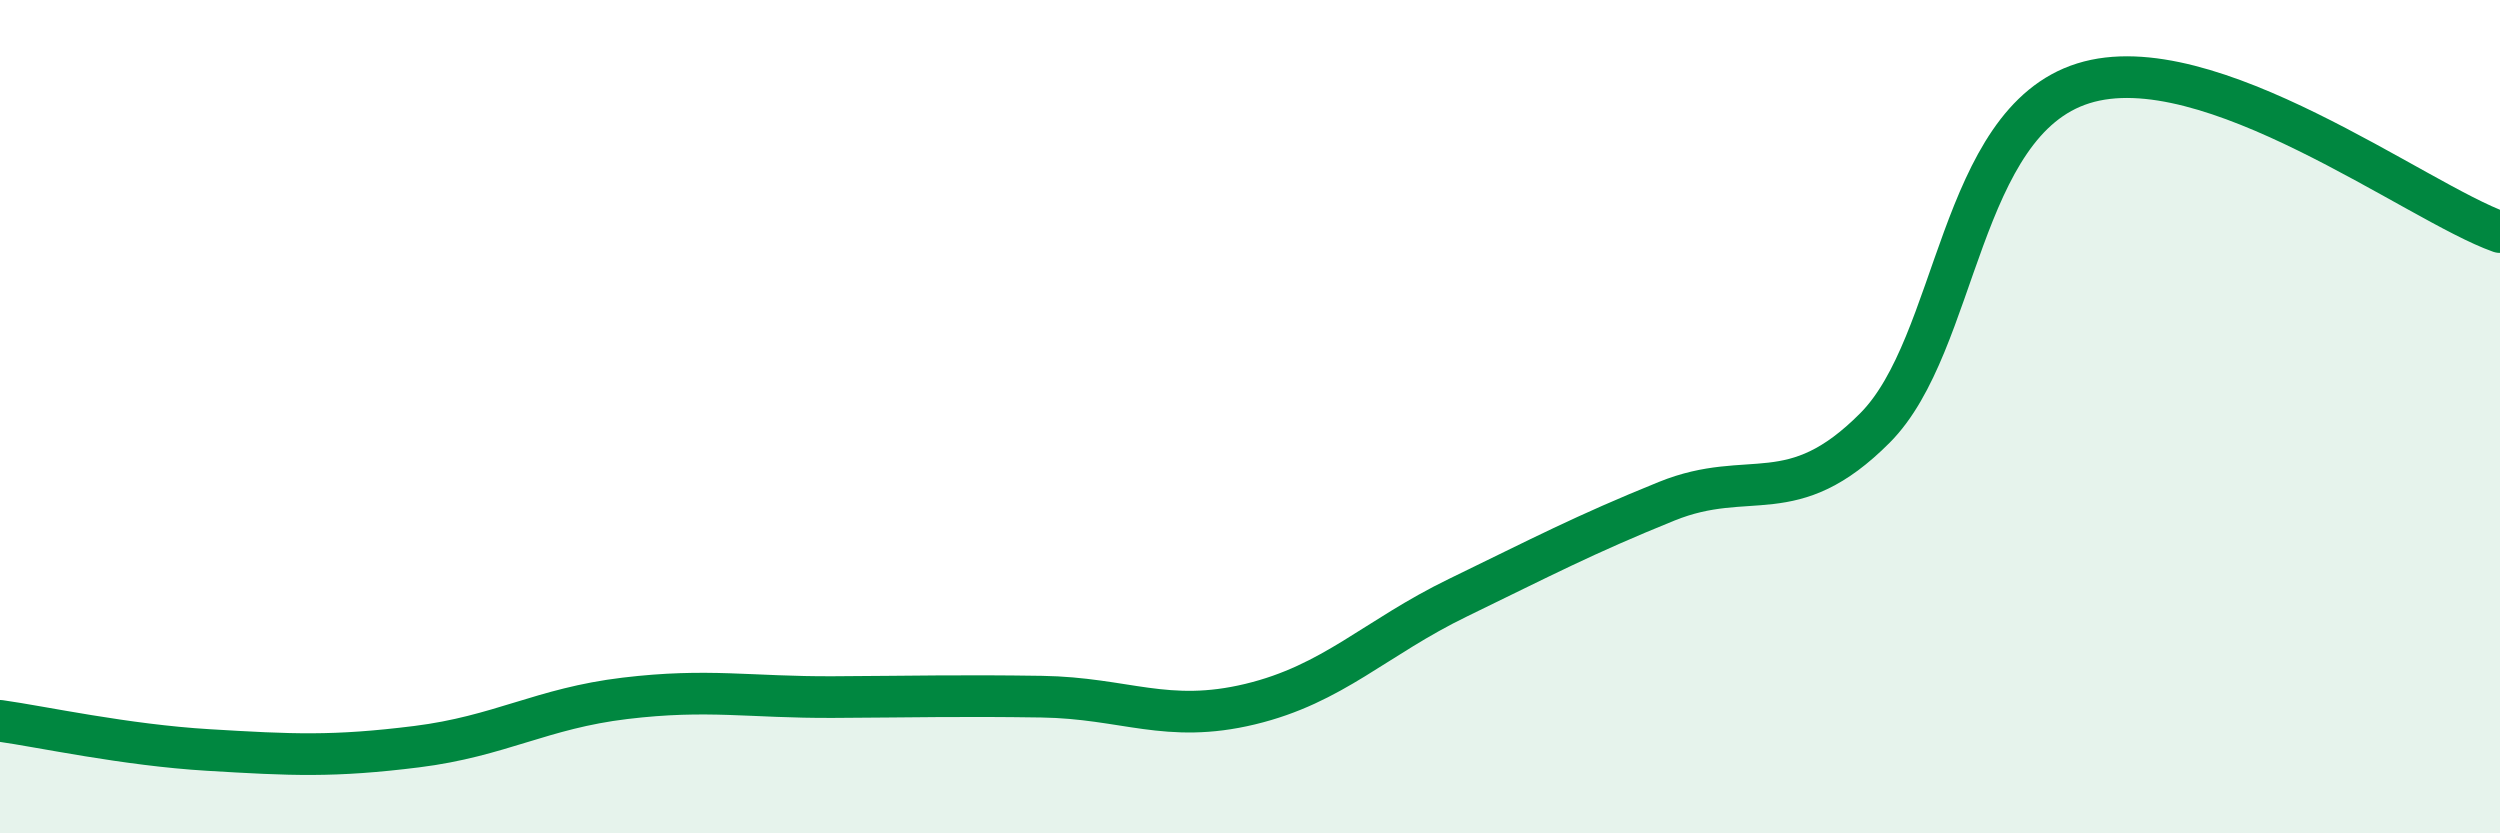 
    <svg width="60" height="20" viewBox="0 0 60 20" xmlns="http://www.w3.org/2000/svg">
      <path
        d="M 0,17.3 C 1,17.44 3,17.88 5,18 C 7,18.12 8,18.17 10,17.92 C 12,17.67 13,17 15,16.76 C 17,16.52 18,16.74 20,16.73 C 22,16.72 23,16.69 25,16.72 C 27,16.75 28,17.38 30,16.9 C 32,16.42 33,15.31 35,14.34 C 37,13.37 38,12.84 40,12.03 C 42,11.22 43,12.28 45,10.27 C 47,8.26 47,2.94 50,2 C 53,1.06 58,4.86 60,5.57L60 20L0 20Z"
        fill="#008740"
        opacity="0.1"
        stroke-linecap="round"
        stroke-linejoin="round"
      />
      <path
        d="M 0,17.3 C 1,17.44 3,17.88 5,18 C 7,18.12 8,18.17 10,17.92 C 12,17.67 13,17 15,16.76 C 17,16.52 18,16.74 20,16.73 C 22,16.72 23,16.69 25,16.72 C 27,16.75 28,17.38 30,16.9 C 32,16.42 33,15.31 35,14.34 C 37,13.37 38,12.84 40,12.03 C 42,11.22 43,12.28 45,10.27 C 47,8.26 47,2.94 50,2 C 53,1.06 58,4.86 60,5.57"
        stroke="#008740"
        stroke-width="1"
        fill="none"
        stroke-linecap="round"
        stroke-linejoin="round"
      />
    </svg>
  